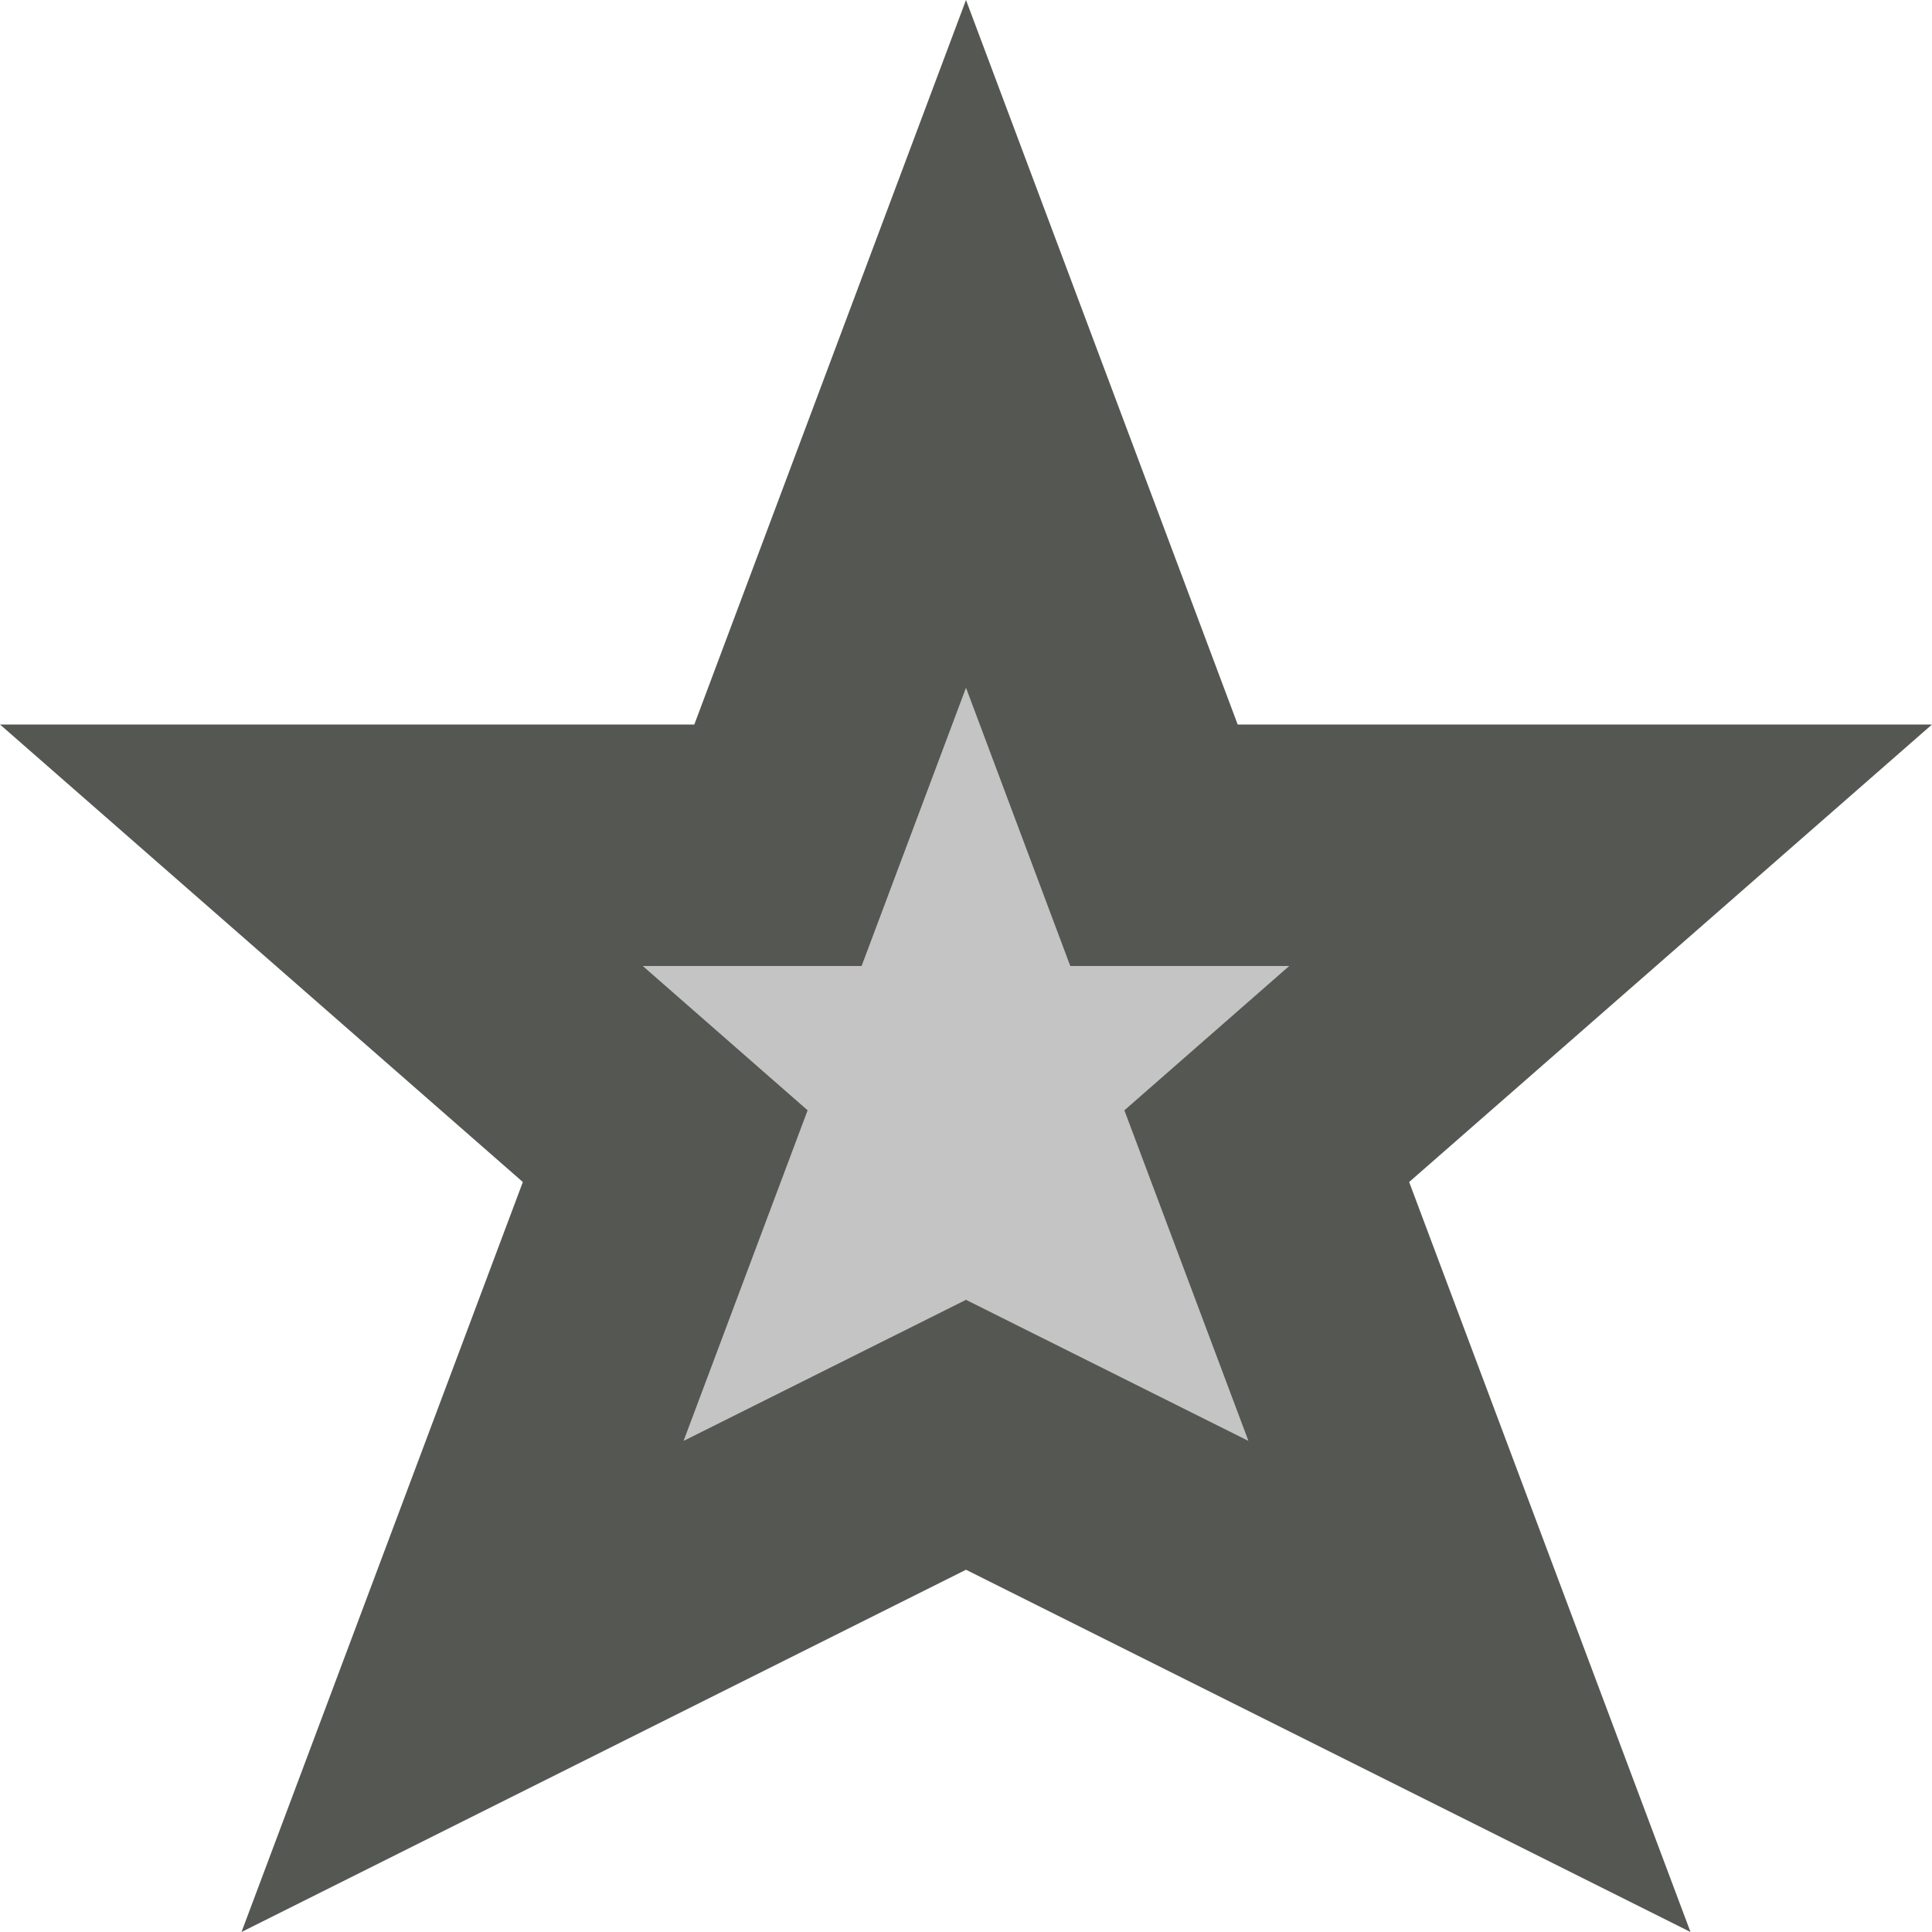 <svg xmlns="http://www.w3.org/2000/svg" viewBox="0 0 16 16">
  <path
     style="fill:#555753"
     d="M 8,0 5.75,6 H 0 L 4.33,9.789 2,16 8,13 14,16 11.67,9.789 16,6 H 10.25 Z M 8,5.697 8.863,8 H 10.676 L 9.311,9.195 10.338,11.932 8,10.764 5.662,11.932 6.689,9.195 5.324,8 h 1.812 z"
     />
  <path
     style="opacity:0.35;fill:#555753"
     d="M 8,5.697 8.863,8 H 10.676 L 9.311,9.195 10.338,11.932 8,10.764 5.662,11.932 6.689,9.195 5.324,8 h 1.812 z"
     />
</svg>
